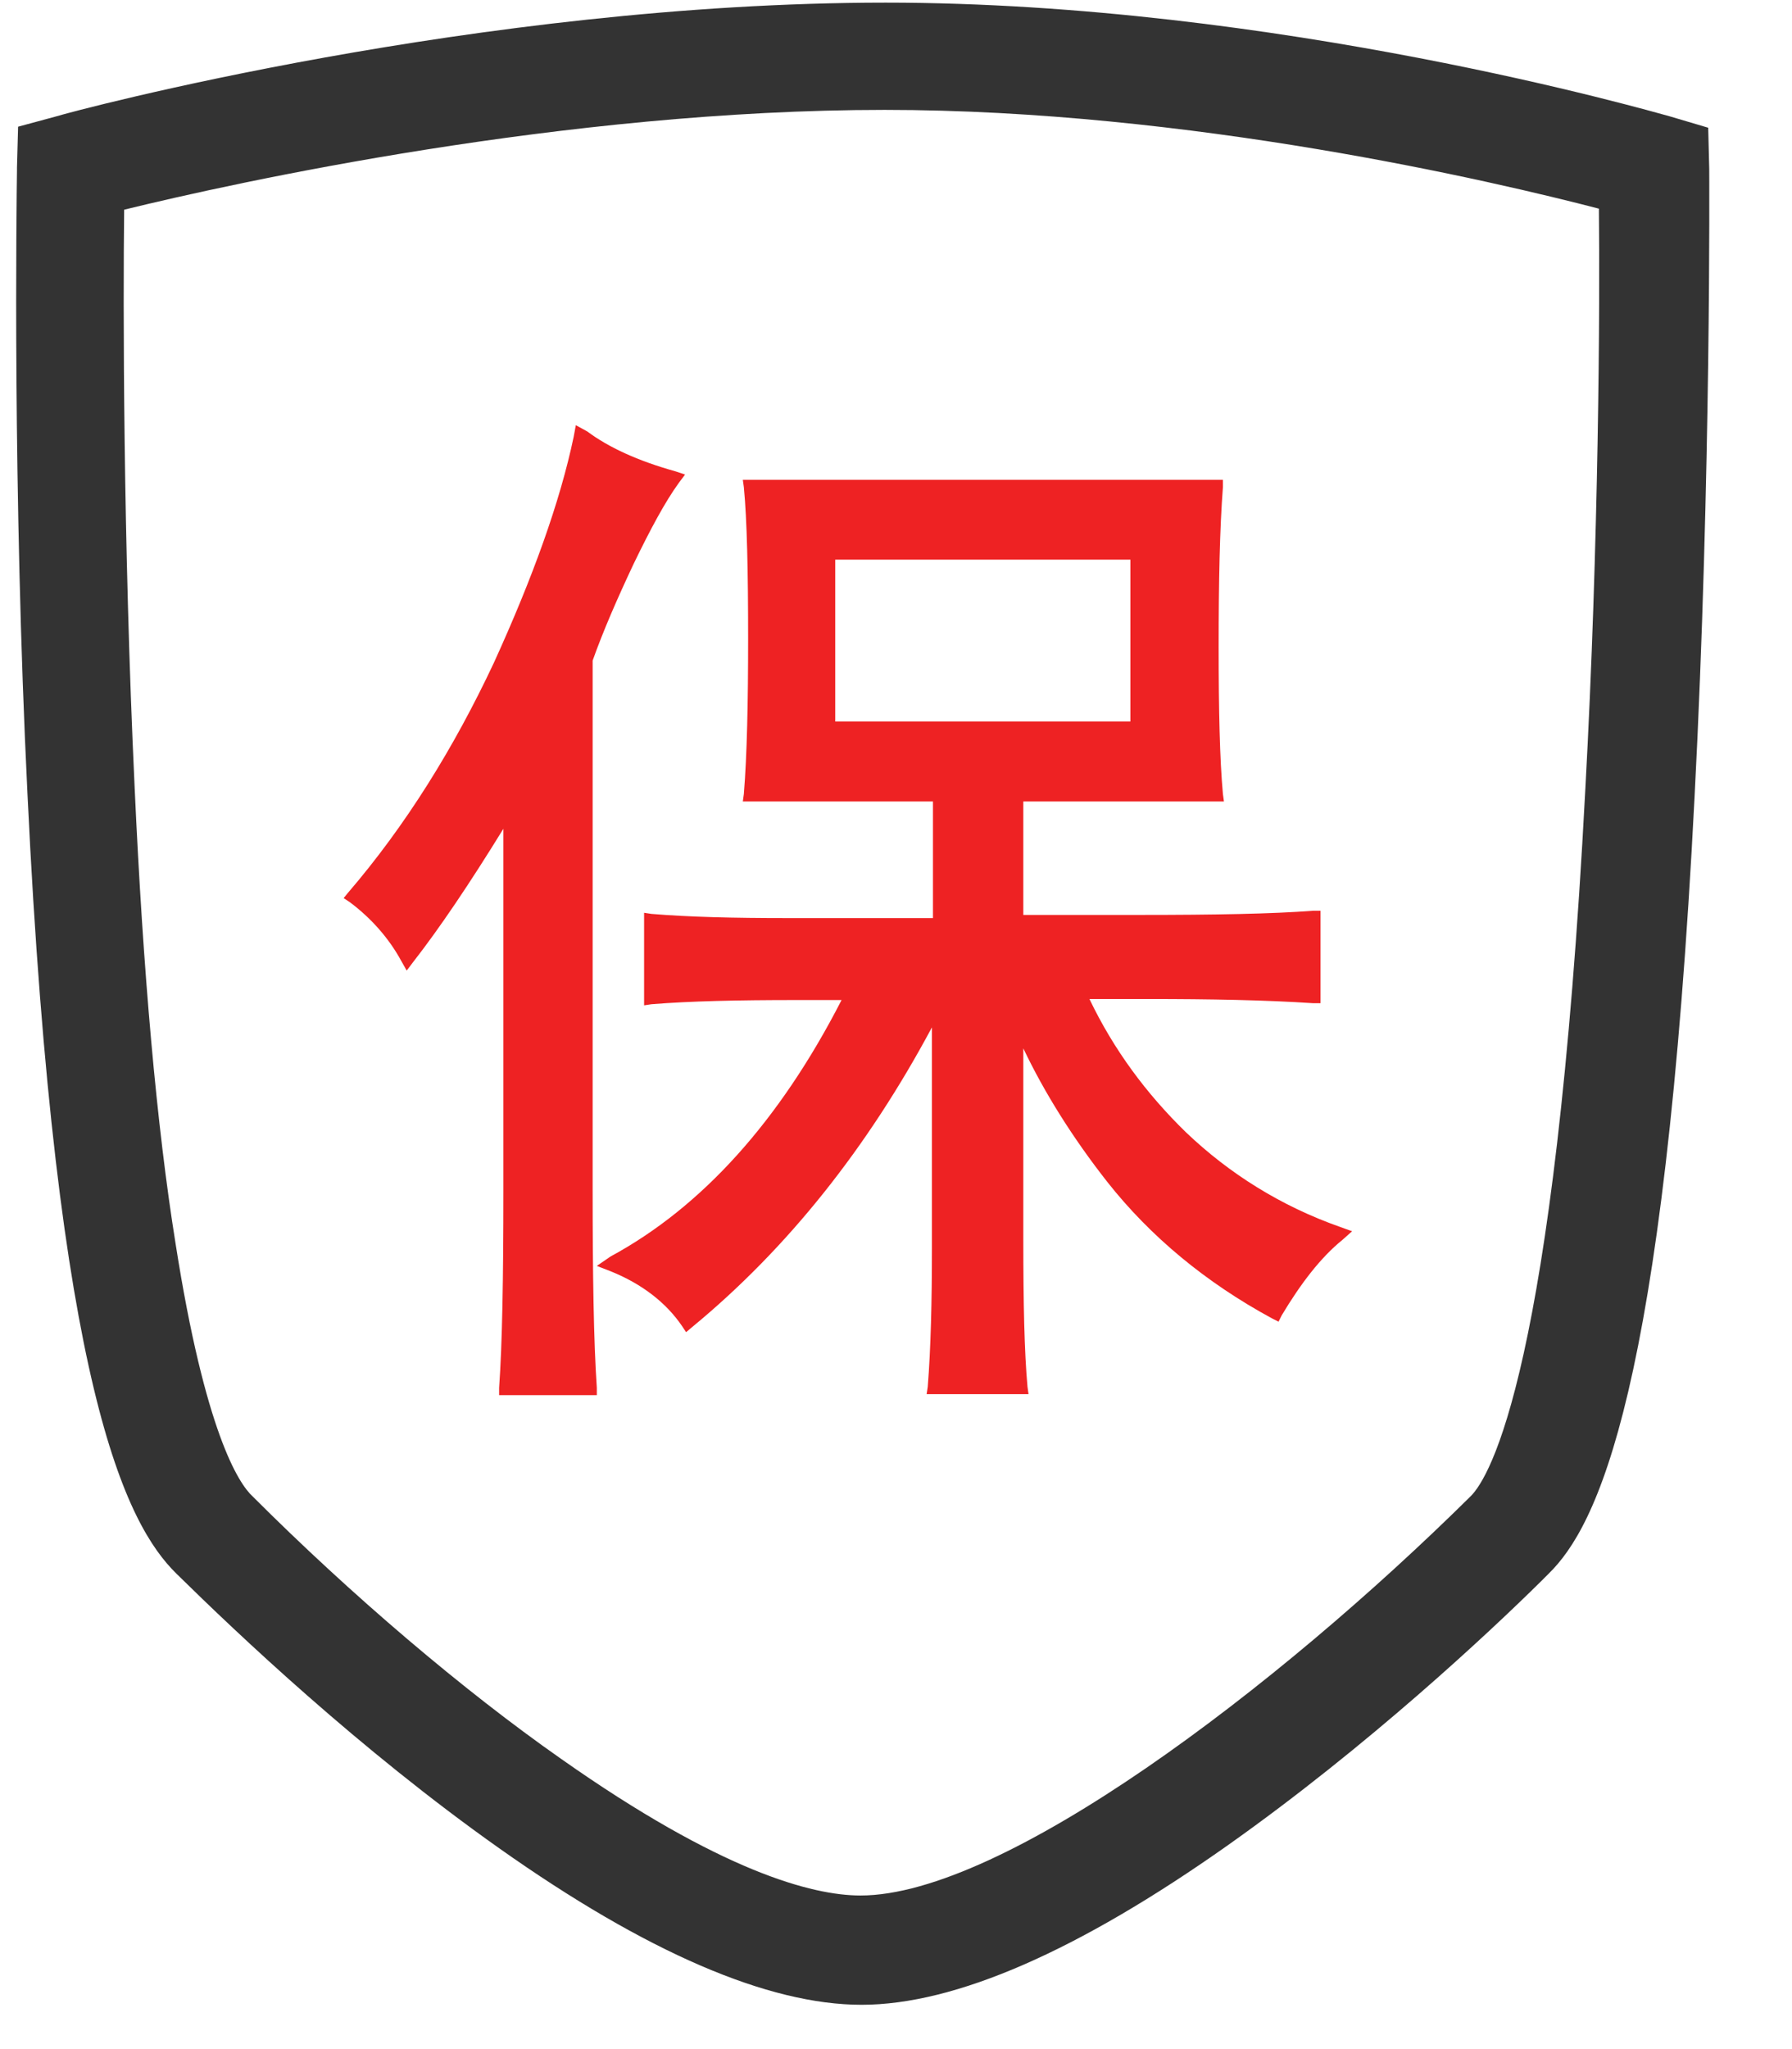 <?xml version="1.0" encoding="UTF-8"?>
<svg width="21px" height="24px" viewBox="0 0 21 24" version="1.1" xmlns="http://www.w3.org/2000/svg" xmlns:xlink="http://www.w3.org/1999/xlink">
    <title>弹性伸缩3</title>
    <g id="页面-1" stroke="none" stroke-width="1" fill="none" fill-rule="evenodd">
        <g id="容器服务产品介绍" transform="translate(-1069, -1002)" fill-rule="nonzero">
            <g id="弹性伸缩3" transform="translate(1069, 1002)">
                <path d="M6.945,13.904 L6.945,7.737 C7.068,7.392 7.228,7.023 7.425,6.605 C7.622,6.198 7.794,5.878 7.954,5.657 L8.028,5.558 L7.917,5.521 C7.474,5.398 7.129,5.238 6.883,5.054 L6.748,4.98 L6.723,5.115 C6.563,5.878 6.243,6.765 5.788,7.762 C5.32,8.759 4.754,9.67 4.077,10.458 L4.027,10.519 L4.101,10.568 C4.348,10.753 4.557,10.987 4.704,11.258 L4.766,11.368 L4.84,11.27 C5.148,10.876 5.505,10.347 5.899,9.707 L5.899,13.953 C5.899,14.963 5.886,15.738 5.849,16.255 L5.849,16.341 L6.994,16.341 L6.994,16.255 C6.957,15.714 6.945,14.926 6.945,13.904 L6.945,13.904 Z M8.791,5.62 L8.705,5.62 L8.717,5.706 C8.754,6.088 8.767,6.691 8.767,7.479 C8.767,8.229 8.754,8.845 8.717,9.3 L8.705,9.387 L10.933,9.387 L10.933,10.753 L9.222,10.753 C8.607,10.753 8.077,10.741 7.634,10.704 L7.548,10.691 L7.548,11.775 L7.634,11.762 C8.09,11.725 8.656,11.713 9.321,11.713 L9.862,11.713 C9.136,13.129 8.225,14.138 7.154,14.717 L6.994,14.827 L7.154,14.889 C7.523,15.037 7.806,15.258 7.991,15.529 L8.04,15.603 L8.114,15.541 C9.234,14.618 10.17,13.436 10.921,12.033 L10.921,14.618 C10.921,15.246 10.908,15.788 10.872,16.243 L10.859,16.329 L12.053,16.329 L12.041,16.243 C12.004,15.837 11.992,15.258 11.992,14.52 L11.992,12.279 C12.238,12.796 12.57,13.326 12.976,13.843 C13.481,14.483 14.134,15.024 14.909,15.443 L14.983,15.48 L15.02,15.406 C15.241,15.037 15.475,14.729 15.734,14.52 L15.845,14.421 L15.709,14.372 C15.008,14.126 14.404,13.744 13.9,13.264 C13.432,12.809 13.05,12.292 12.767,11.701 L13.457,11.701 C14.183,11.701 14.835,11.713 15.389,11.75 L15.475,11.75 L15.475,10.667 L15.389,10.667 C14.909,10.704 14.232,10.716 13.358,10.716 L11.992,10.716 L11.992,9.387 L14.343,9.387 L14.331,9.3 C14.294,8.894 14.281,8.316 14.281,7.577 C14.281,6.814 14.294,6.186 14.331,5.706 L14.331,5.62 L8.791,5.62 L8.791,5.62 Z M13.247,8.451 L9.788,8.451 L9.788,6.555 L13.247,6.555 L13.247,8.451 Z" id="形状" fill="#EE2223"></path>
                <path d="M10.379,0.031 C14.958,0.031 19.377,1.312 19.562,1.361 L19.562,1.361 L20.018,1.496 L20.03,1.976 C20.03,2.001 20.054,5.583 19.858,9.337 C19.501,16.329 18.713,17.88 18.146,18.434 L18.057,18.523 C17.444,19.128 16.029,20.452 14.392,21.61 C12.632,22.853 11.192,23.481 10.096,23.481 C9.001,23.481 7.573,22.866 5.849,21.647 C4.212,20.49 2.784,19.136 2.07,18.434 C1.479,17.856 0.655,16.268 0.322,9.3 C0.147,5.75 0.194,2.366 0.199,1.997 L0.199,1.964 L0.212,1.484 L0.667,1.361 C0.864,1.299 5.615,0.031 10.379,0.031 Z M10.367,1.287 C6.625,1.287 2.76,2.136 1.455,2.456 C1.442,3.54 1.442,6.334 1.578,9.227 C1.676,11.381 1.836,13.19 2.058,14.569 C2.403,16.772 2.797,17.375 2.957,17.523 C4.114,18.68 5.431,19.8 6.576,20.601 C8.447,21.918 9.518,22.201 10.084,22.201 C11.758,22.201 14.958,19.776 17.236,17.523 C17.457,17.302 18.22,16.046 18.577,9.263 C18.737,6.346 18.75,3.54 18.737,2.444 C17.506,2.124 13.937,1.287 10.367,1.287 Z" id="形状结合" fill="#333333"></path>
            </g>
        </g>
    </g>
</svg>